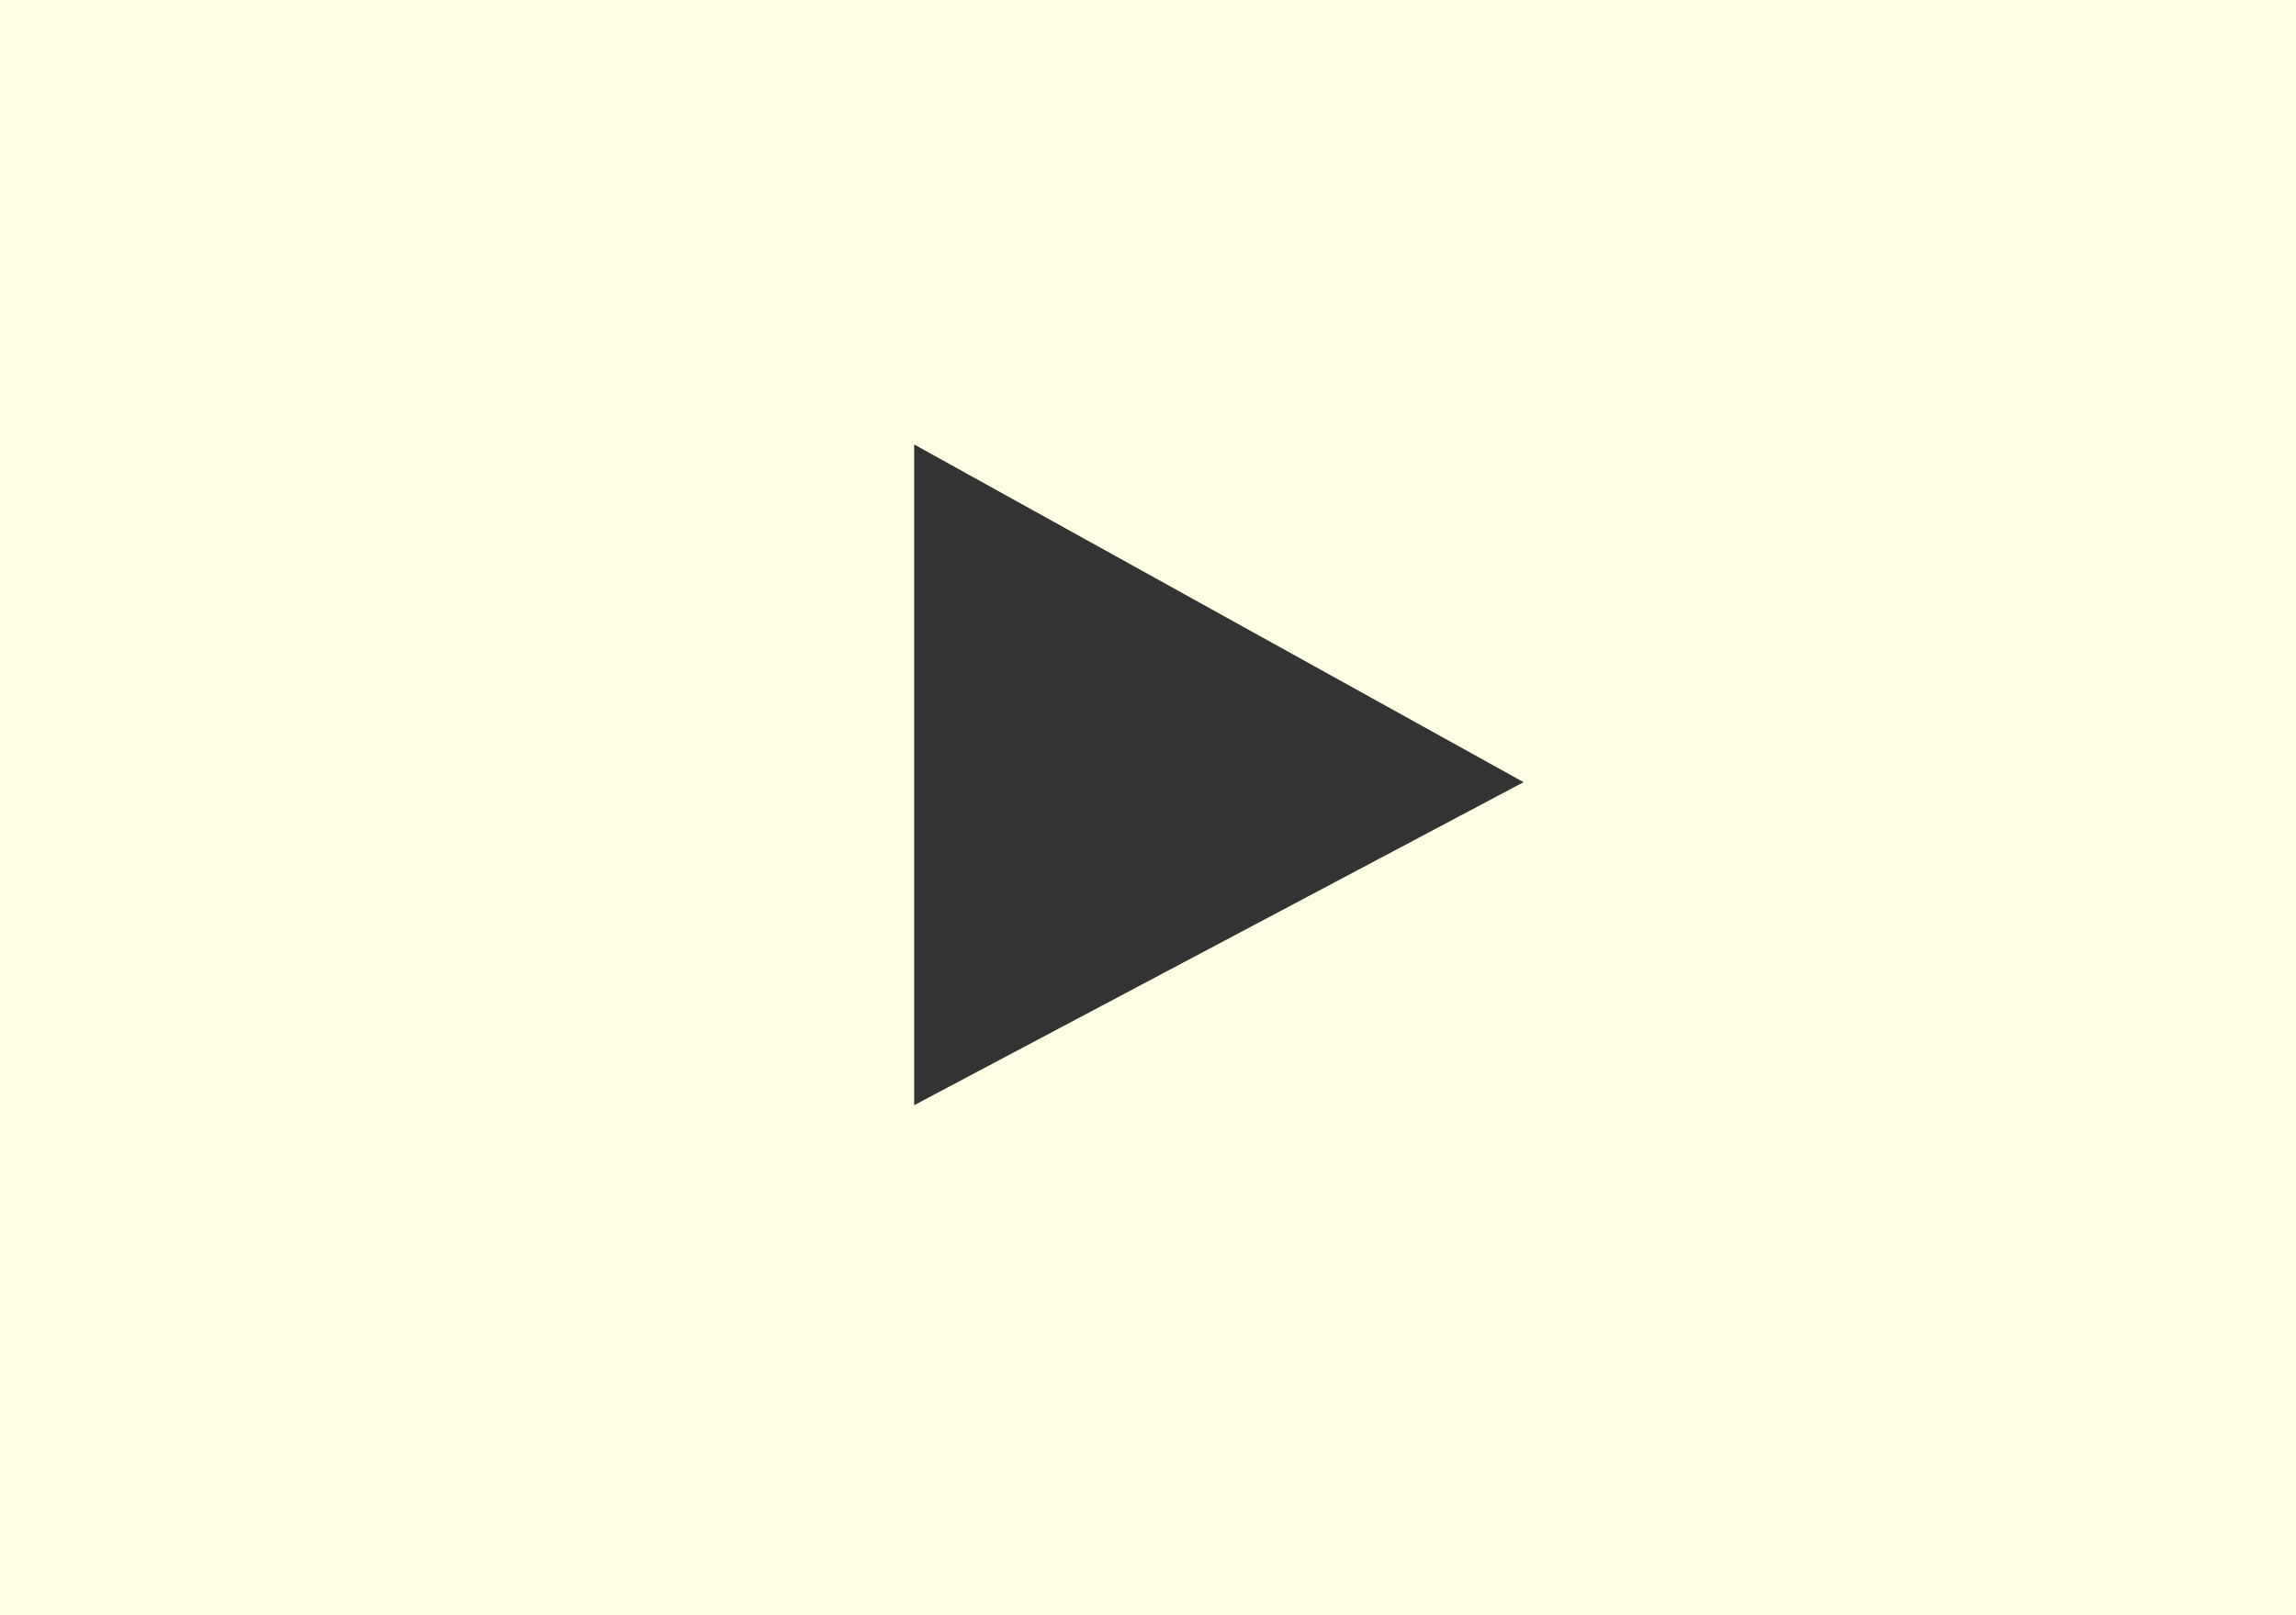 <svg xmlns="http://www.w3.org/2000/svg" width="67.687" height="47.633" viewBox="0 0 67.687 47.633"><rect x="0" y="0" width="67.687" height="47.633" fill="#333333" stroke="none"/><defs><style>.a{fill:#fefee4;}</style></defs><path class="a" d="M67.687,47.633H0V0H67.687V47.632ZM26.95,13.107h0V32.591l17.966-9.526L26.95,13.107Z" transform="translate(0)"/></svg>